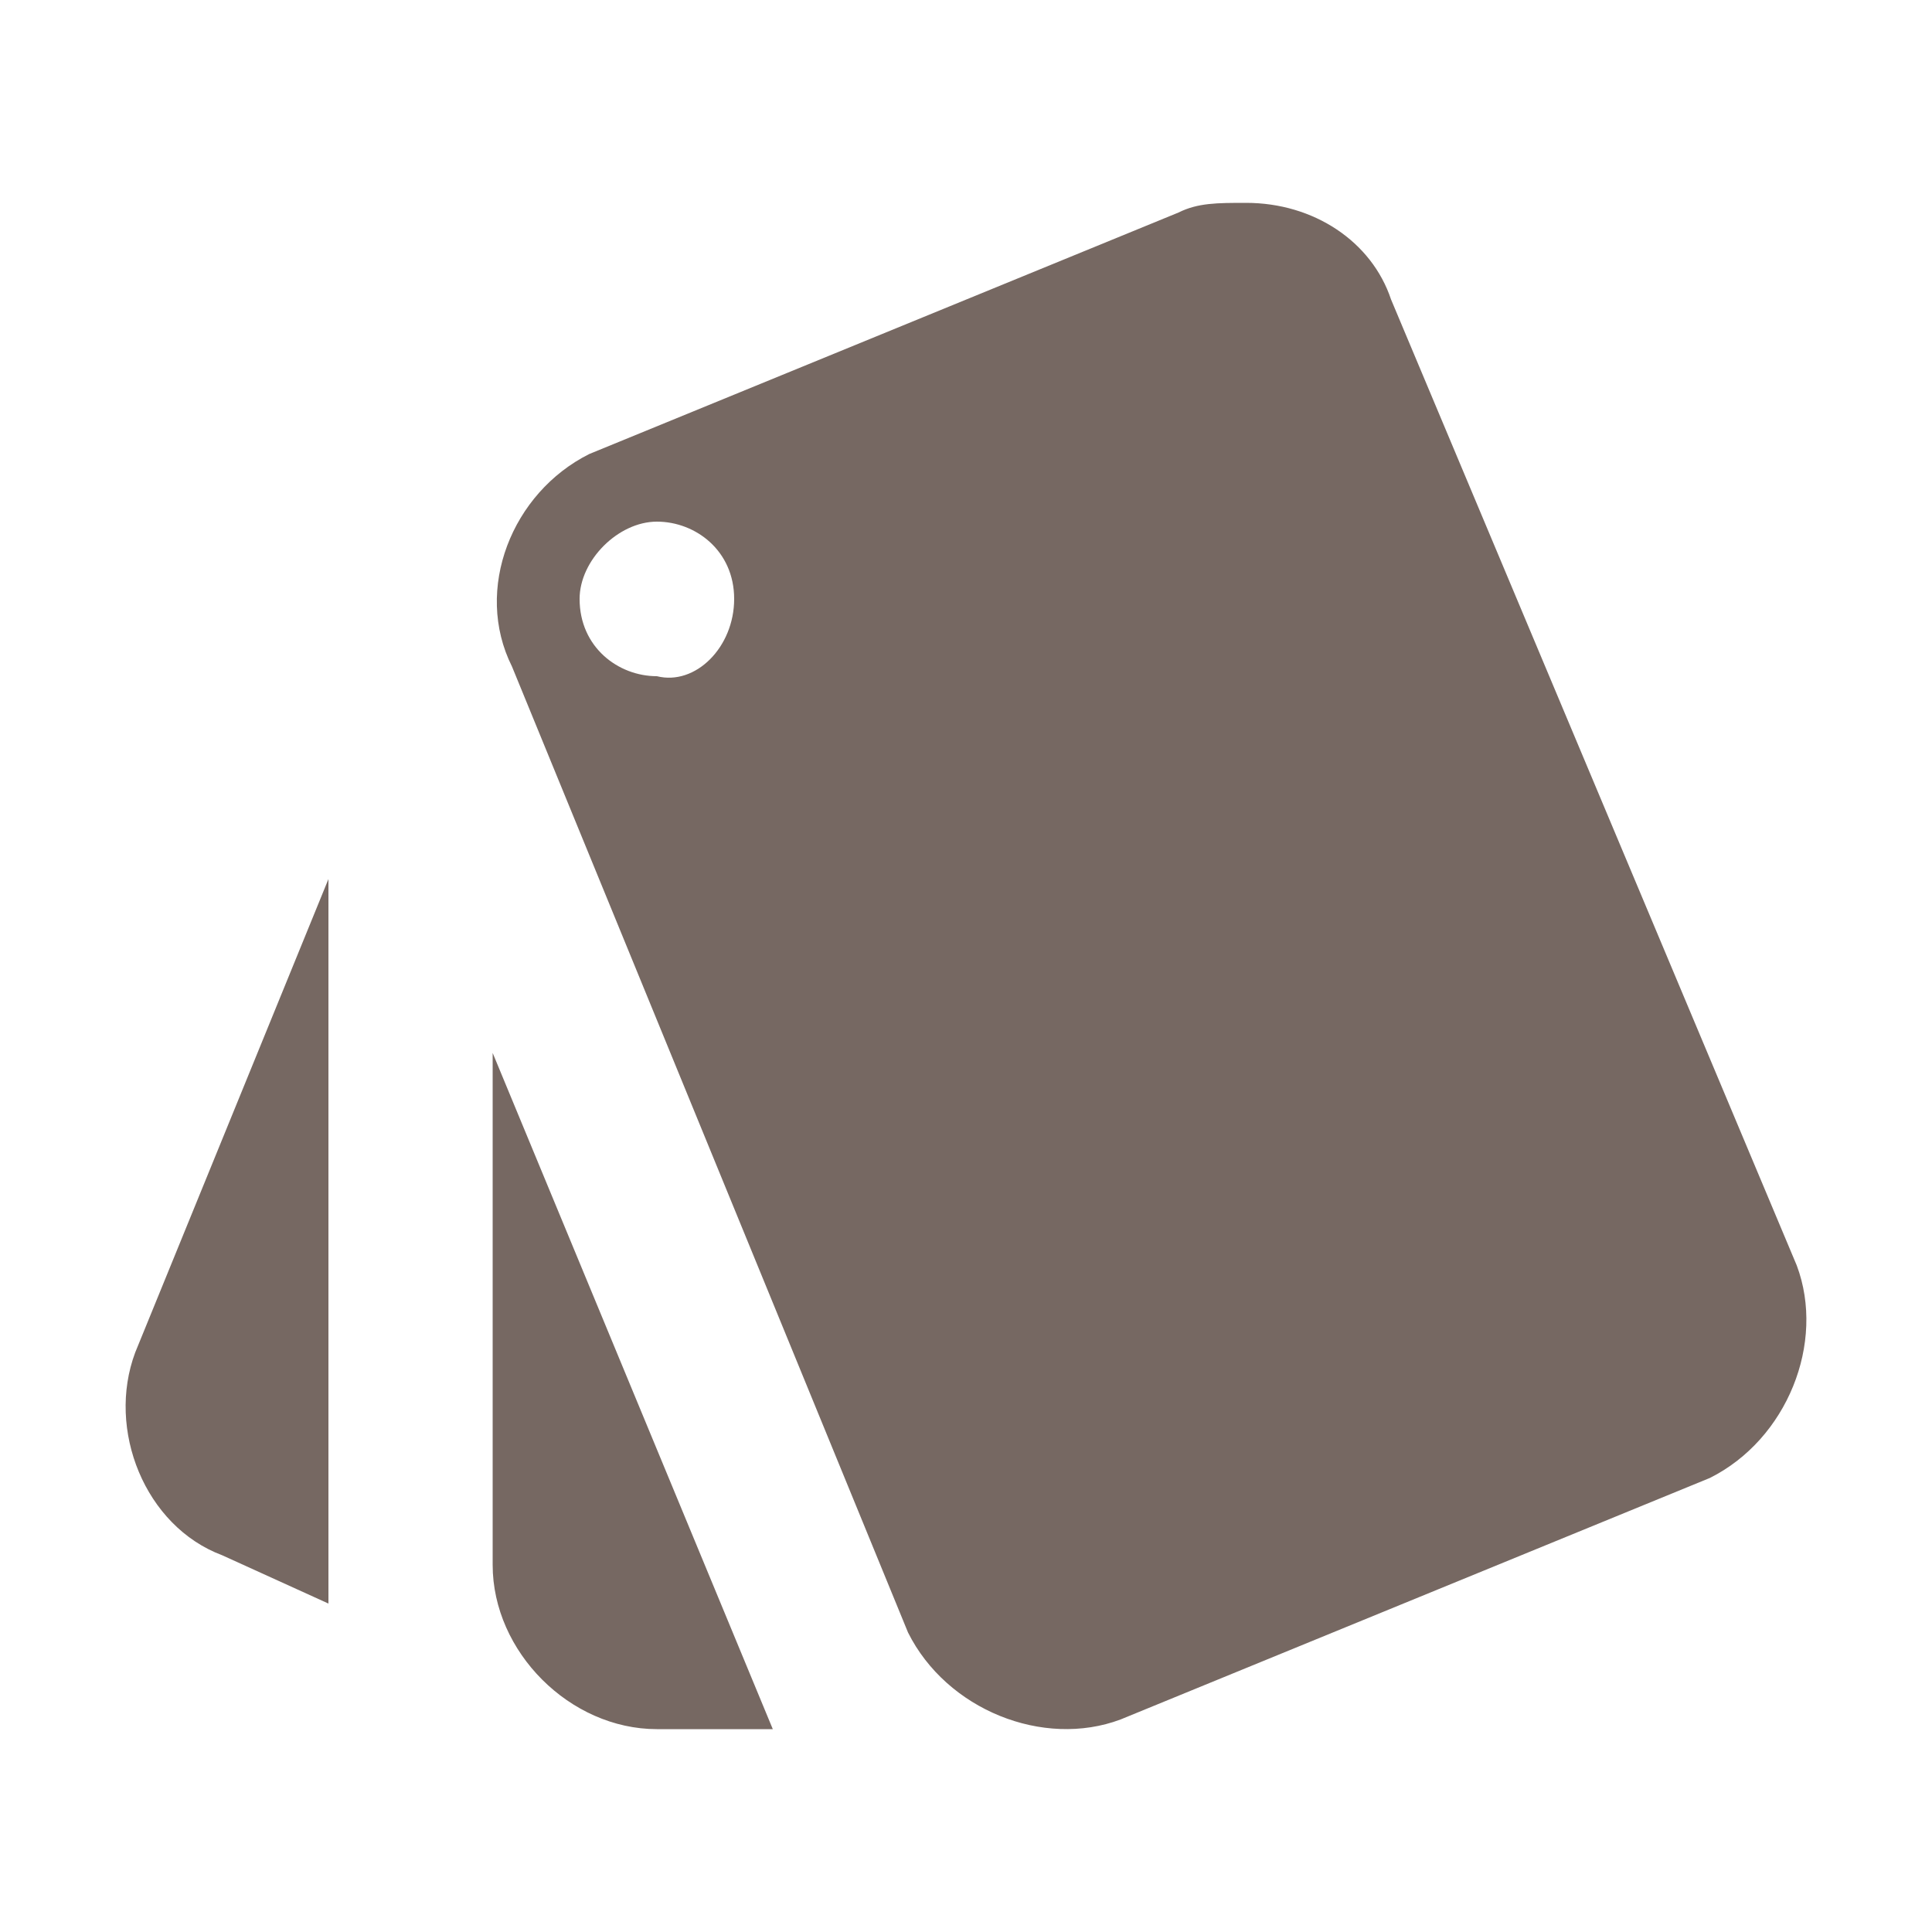 <svg id="materials" xmlns="http://www.w3.org/2000/svg" viewBox="0 0 20 20" style="enable-background:new 0 0 20 20"><style>.st0{fill:none;} .st1{fill:#766862;}</style><path class="st0" d="M0 0h20v20H0z"/><path class="st1" d="M1.4 14l2-4.9v7.5l-1.1-.5c-.8-.3-1.2-1.3-.9-2.1zm3.7 2.2c0 .9.8 1.7 1.7 1.7H8l-2.9-7v5.3zm13.5-3.1c.3.8-.1 1.8-.9 2.2l-6.1 2.5c-.8.3-1.8-.1-2.2-.9l-4.1-10c-.4-.8 0-1.8.8-2.2l6.1-2.5c.2-.1.4-.1.7-.1.7 0 1.3.4 1.5 1l4.2 10zm-11-6.9c0-.5-.4-.8-.8-.8s-.8.4-.8.8c0 .5.4.8.8.8.4.1.8-.3.8-.8z"/></svg>
